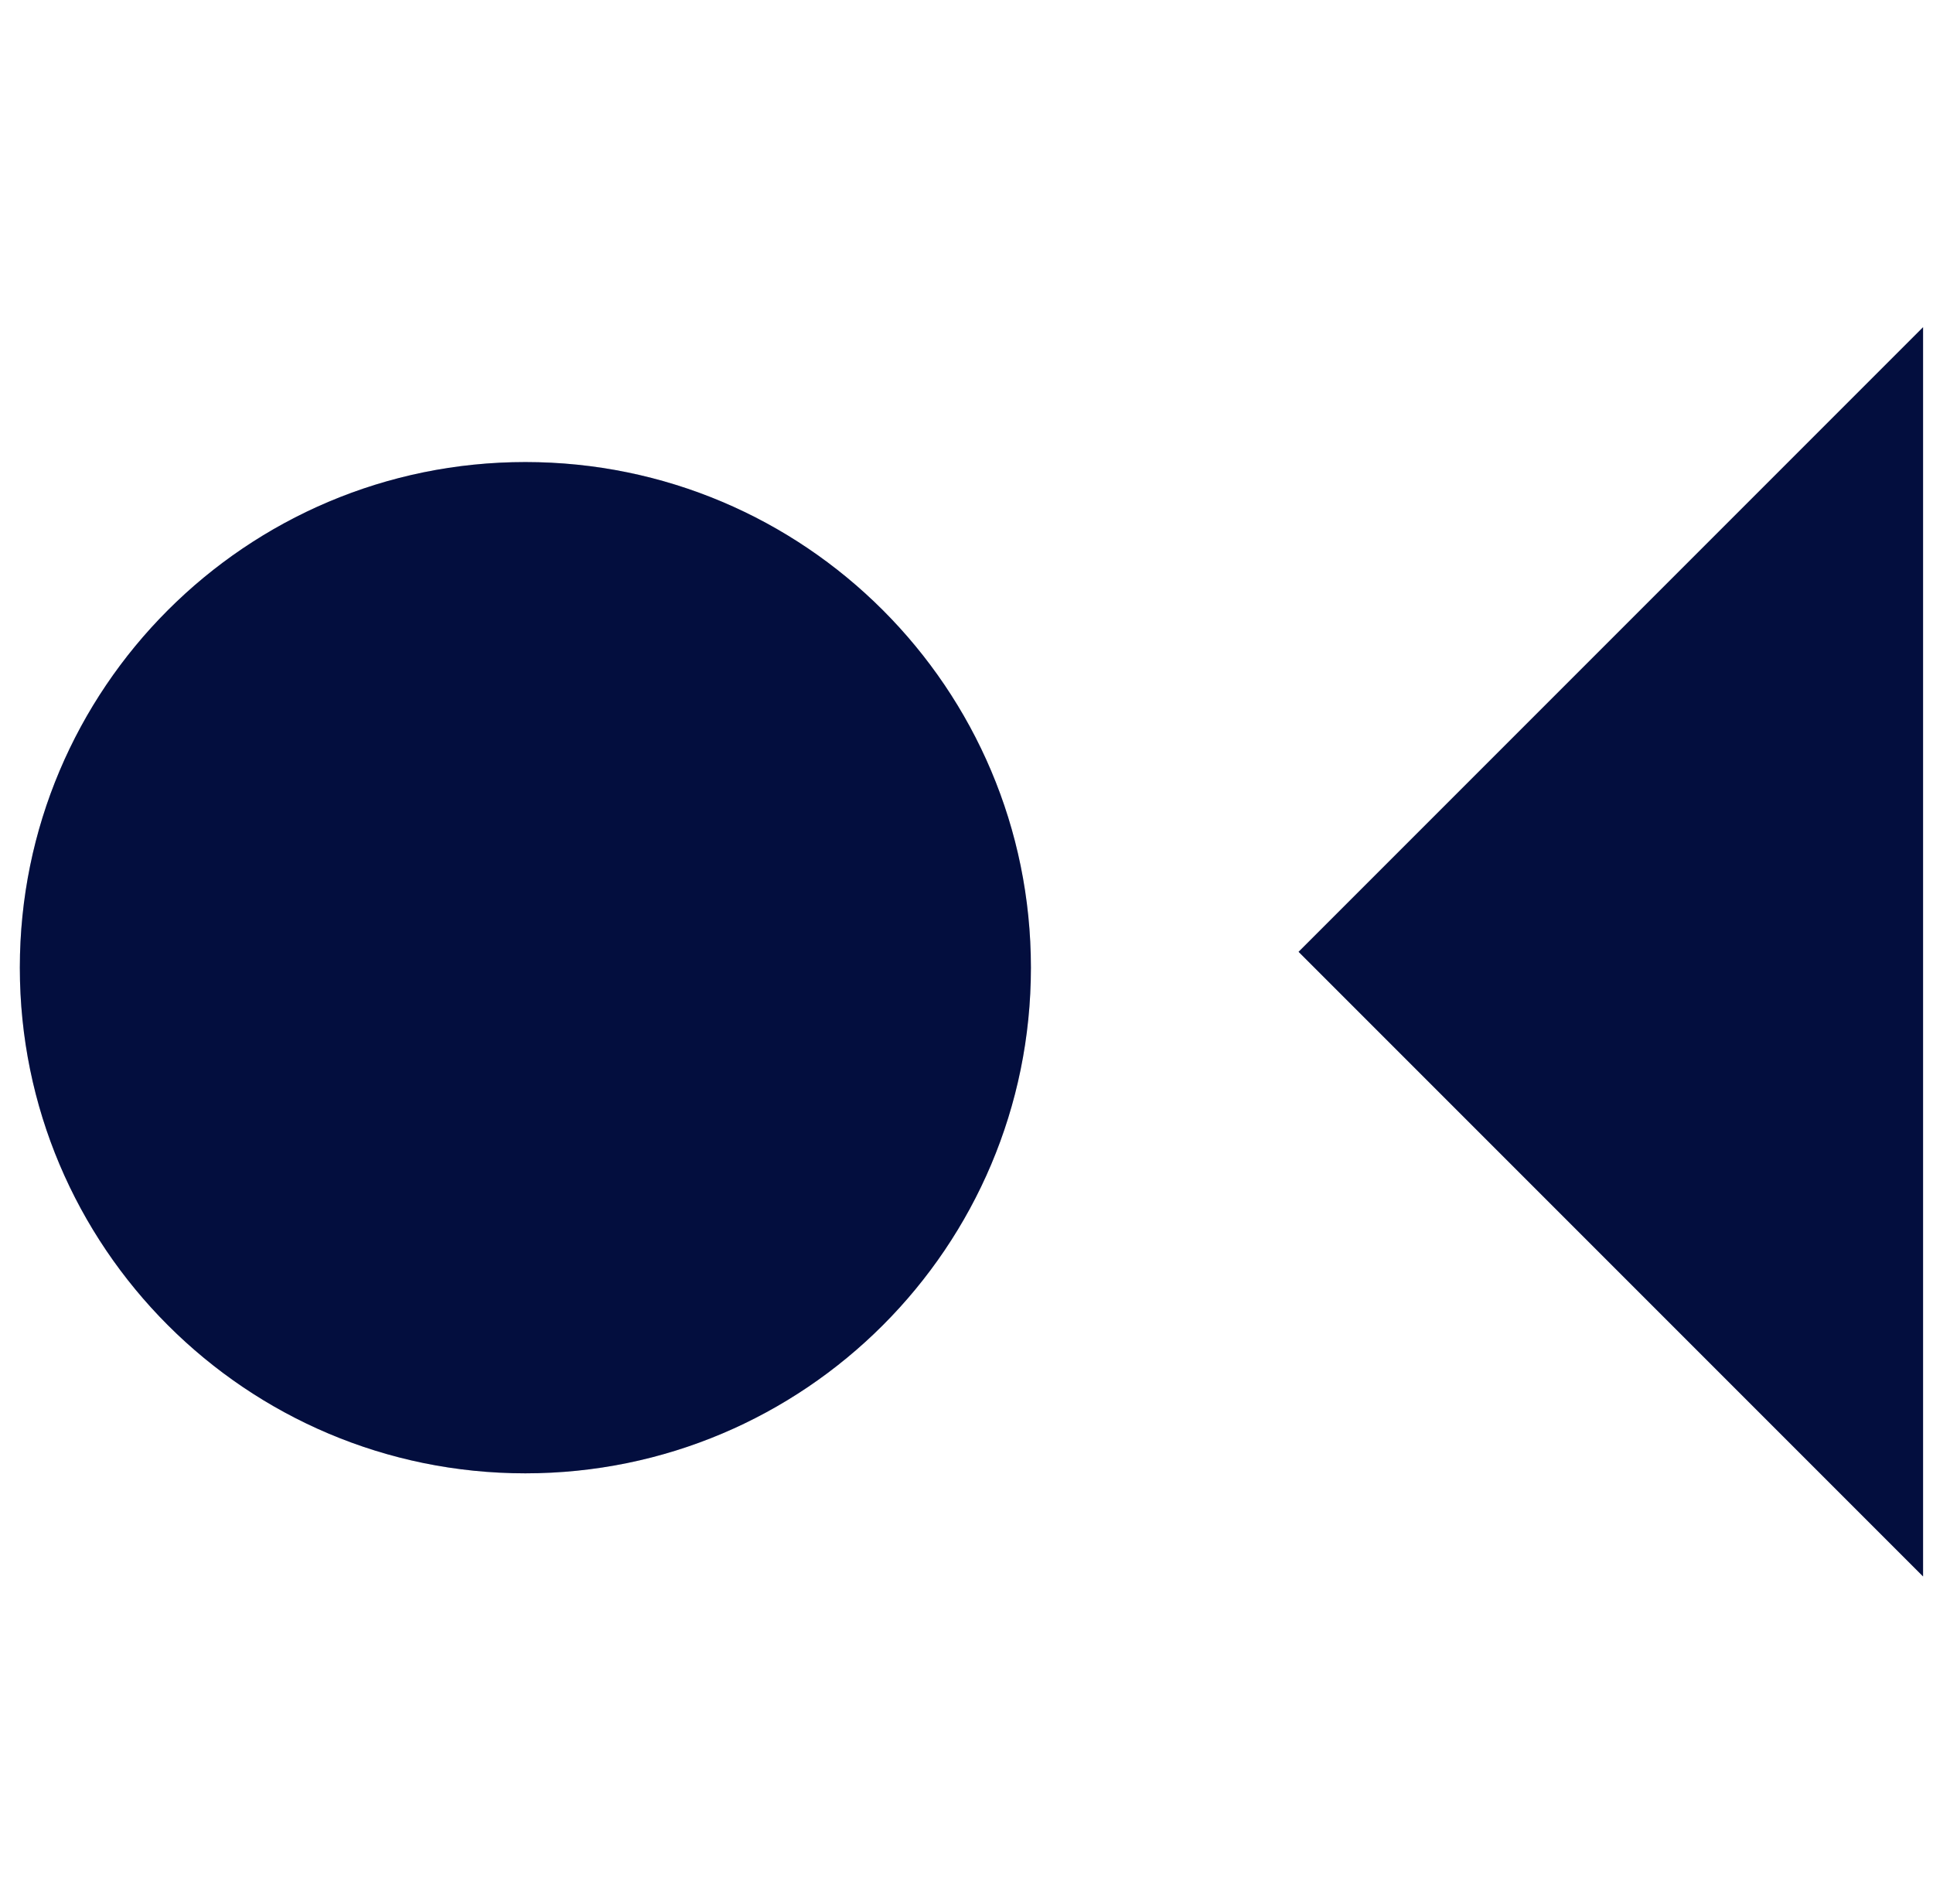 <svg width="65" height="64" viewBox="0 0 65 64" fill="none" xmlns="http://www.w3.org/2000/svg">
<path d="M17.666 15.534C8.278 15.534 0.667 23.145 0.667 32.533C0.667 41.922 8.278 49.533 17.666 49.533C27.055 49.533 34.666 41.922 34.666 32.533C34.666 23.145 27.055 15.534 17.666 15.534Z" fill="#04124D"/>
<path d="M17.666 15.534C8.278 15.534 0.667 23.145 0.667 32.533C0.667 41.922 8.278 49.533 17.666 49.533C27.055 49.533 34.666 41.922 34.666 32.533C34.666 23.145 27.055 15.534 17.666 15.534Z" fill="black" fill-opacity="0.2"/>
<path d="M64.666 11L64.666 53L43.666 32L64.666 11Z" fill="#04124D"/>
<path d="M64.666 11L64.666 53L43.666 32L64.666 11Z" fill="black" fill-opacity="0.2"/>
</svg>
